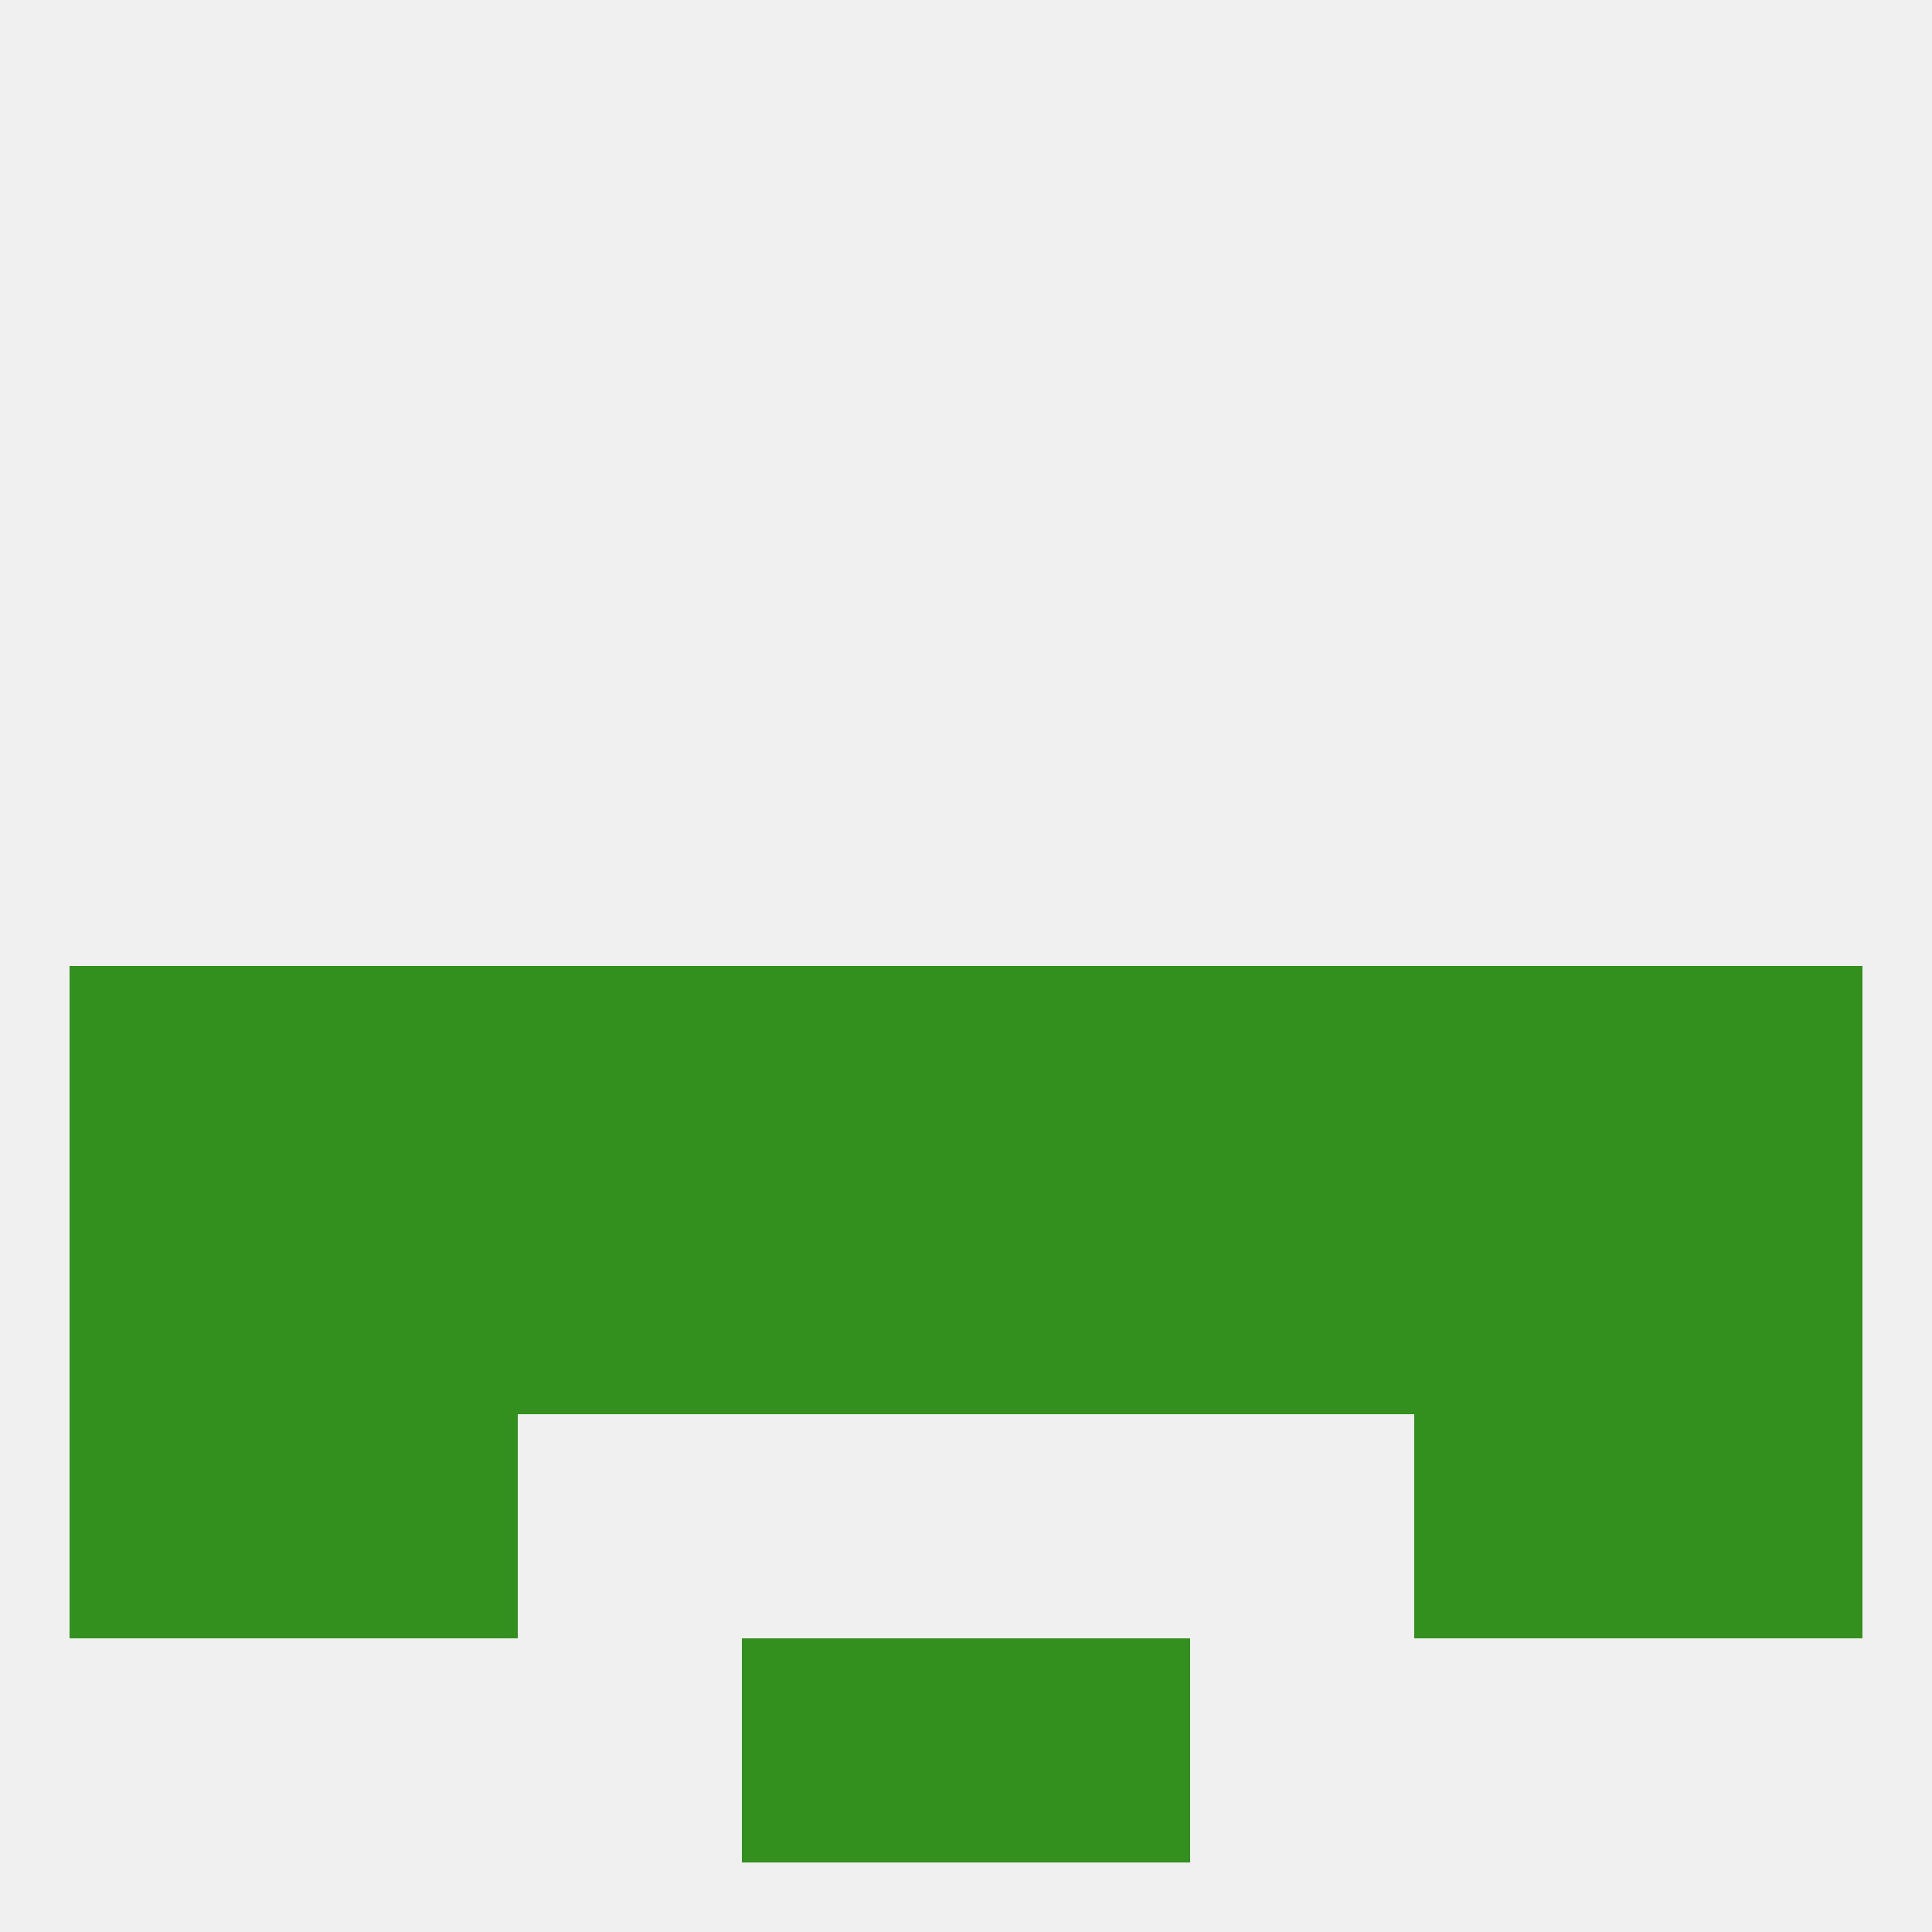 
<!--   <?xml version="1.0"?> -->
<svg version="1.1" baseprofile="full" xmlns="http://www.w3.org/2000/svg" xmlns:xlink="http://www.w3.org/1999/xlink" xmlns:ev="http://www.w3.org/2001/xml-events" width="250" height="250" viewBox="0 0 250 250" >
	<rect width="100%" height="100%" fill="rgba(240,240,240,255)"/>

	<rect x="96" y="212" width="29" height="29" fill="rgba(51,143,30,255)"/>
	<rect x="125" y="212" width="29" height="29" fill="rgba(51,143,30,255)"/>
	<rect x="212" y="125" width="29" height="29" fill="rgba(51,143,30,255)"/>
	<rect x="38" y="125" width="29" height="29" fill="rgba(51,143,30,255)"/>
	<rect x="183" y="125" width="29" height="29" fill="rgba(51,143,30,255)"/>
	<rect x="67" y="125" width="29" height="29" fill="rgba(51,143,30,255)"/>
	<rect x="154" y="125" width="29" height="29" fill="rgba(51,143,30,255)"/>
	<rect x="96" y="125" width="29" height="29" fill="rgba(51,143,30,255)"/>
	<rect x="125" y="125" width="29" height="29" fill="rgba(51,143,30,255)"/>
	<rect x="9" y="125" width="29" height="29" fill="rgba(51,143,30,255)"/>
	<rect x="9" y="154" width="29" height="29" fill="rgba(51,143,30,255)"/>
	<rect x="212" y="154" width="29" height="29" fill="rgba(51,143,30,255)"/>
	<rect x="125" y="154" width="29" height="29" fill="rgba(51,143,30,255)"/>
	<rect x="154" y="154" width="29" height="29" fill="rgba(51,143,30,255)"/>
	<rect x="38" y="154" width="29" height="29" fill="rgba(51,143,30,255)"/>
	<rect x="183" y="154" width="29" height="29" fill="rgba(51,143,30,255)"/>
	<rect x="96" y="154" width="29" height="29" fill="rgba(51,143,30,255)"/>
	<rect x="67" y="154" width="29" height="29" fill="rgba(51,143,30,255)"/>
	<rect x="183" y="183" width="29" height="29" fill="rgba(51,143,30,255)"/>
	<rect x="9" y="183" width="29" height="29" fill="rgba(51,143,30,255)"/>
	<rect x="212" y="183" width="29" height="29" fill="rgba(51,143,30,255)"/>
	<rect x="38" y="183" width="29" height="29" fill="rgba(51,143,30,255)"/>
</svg>